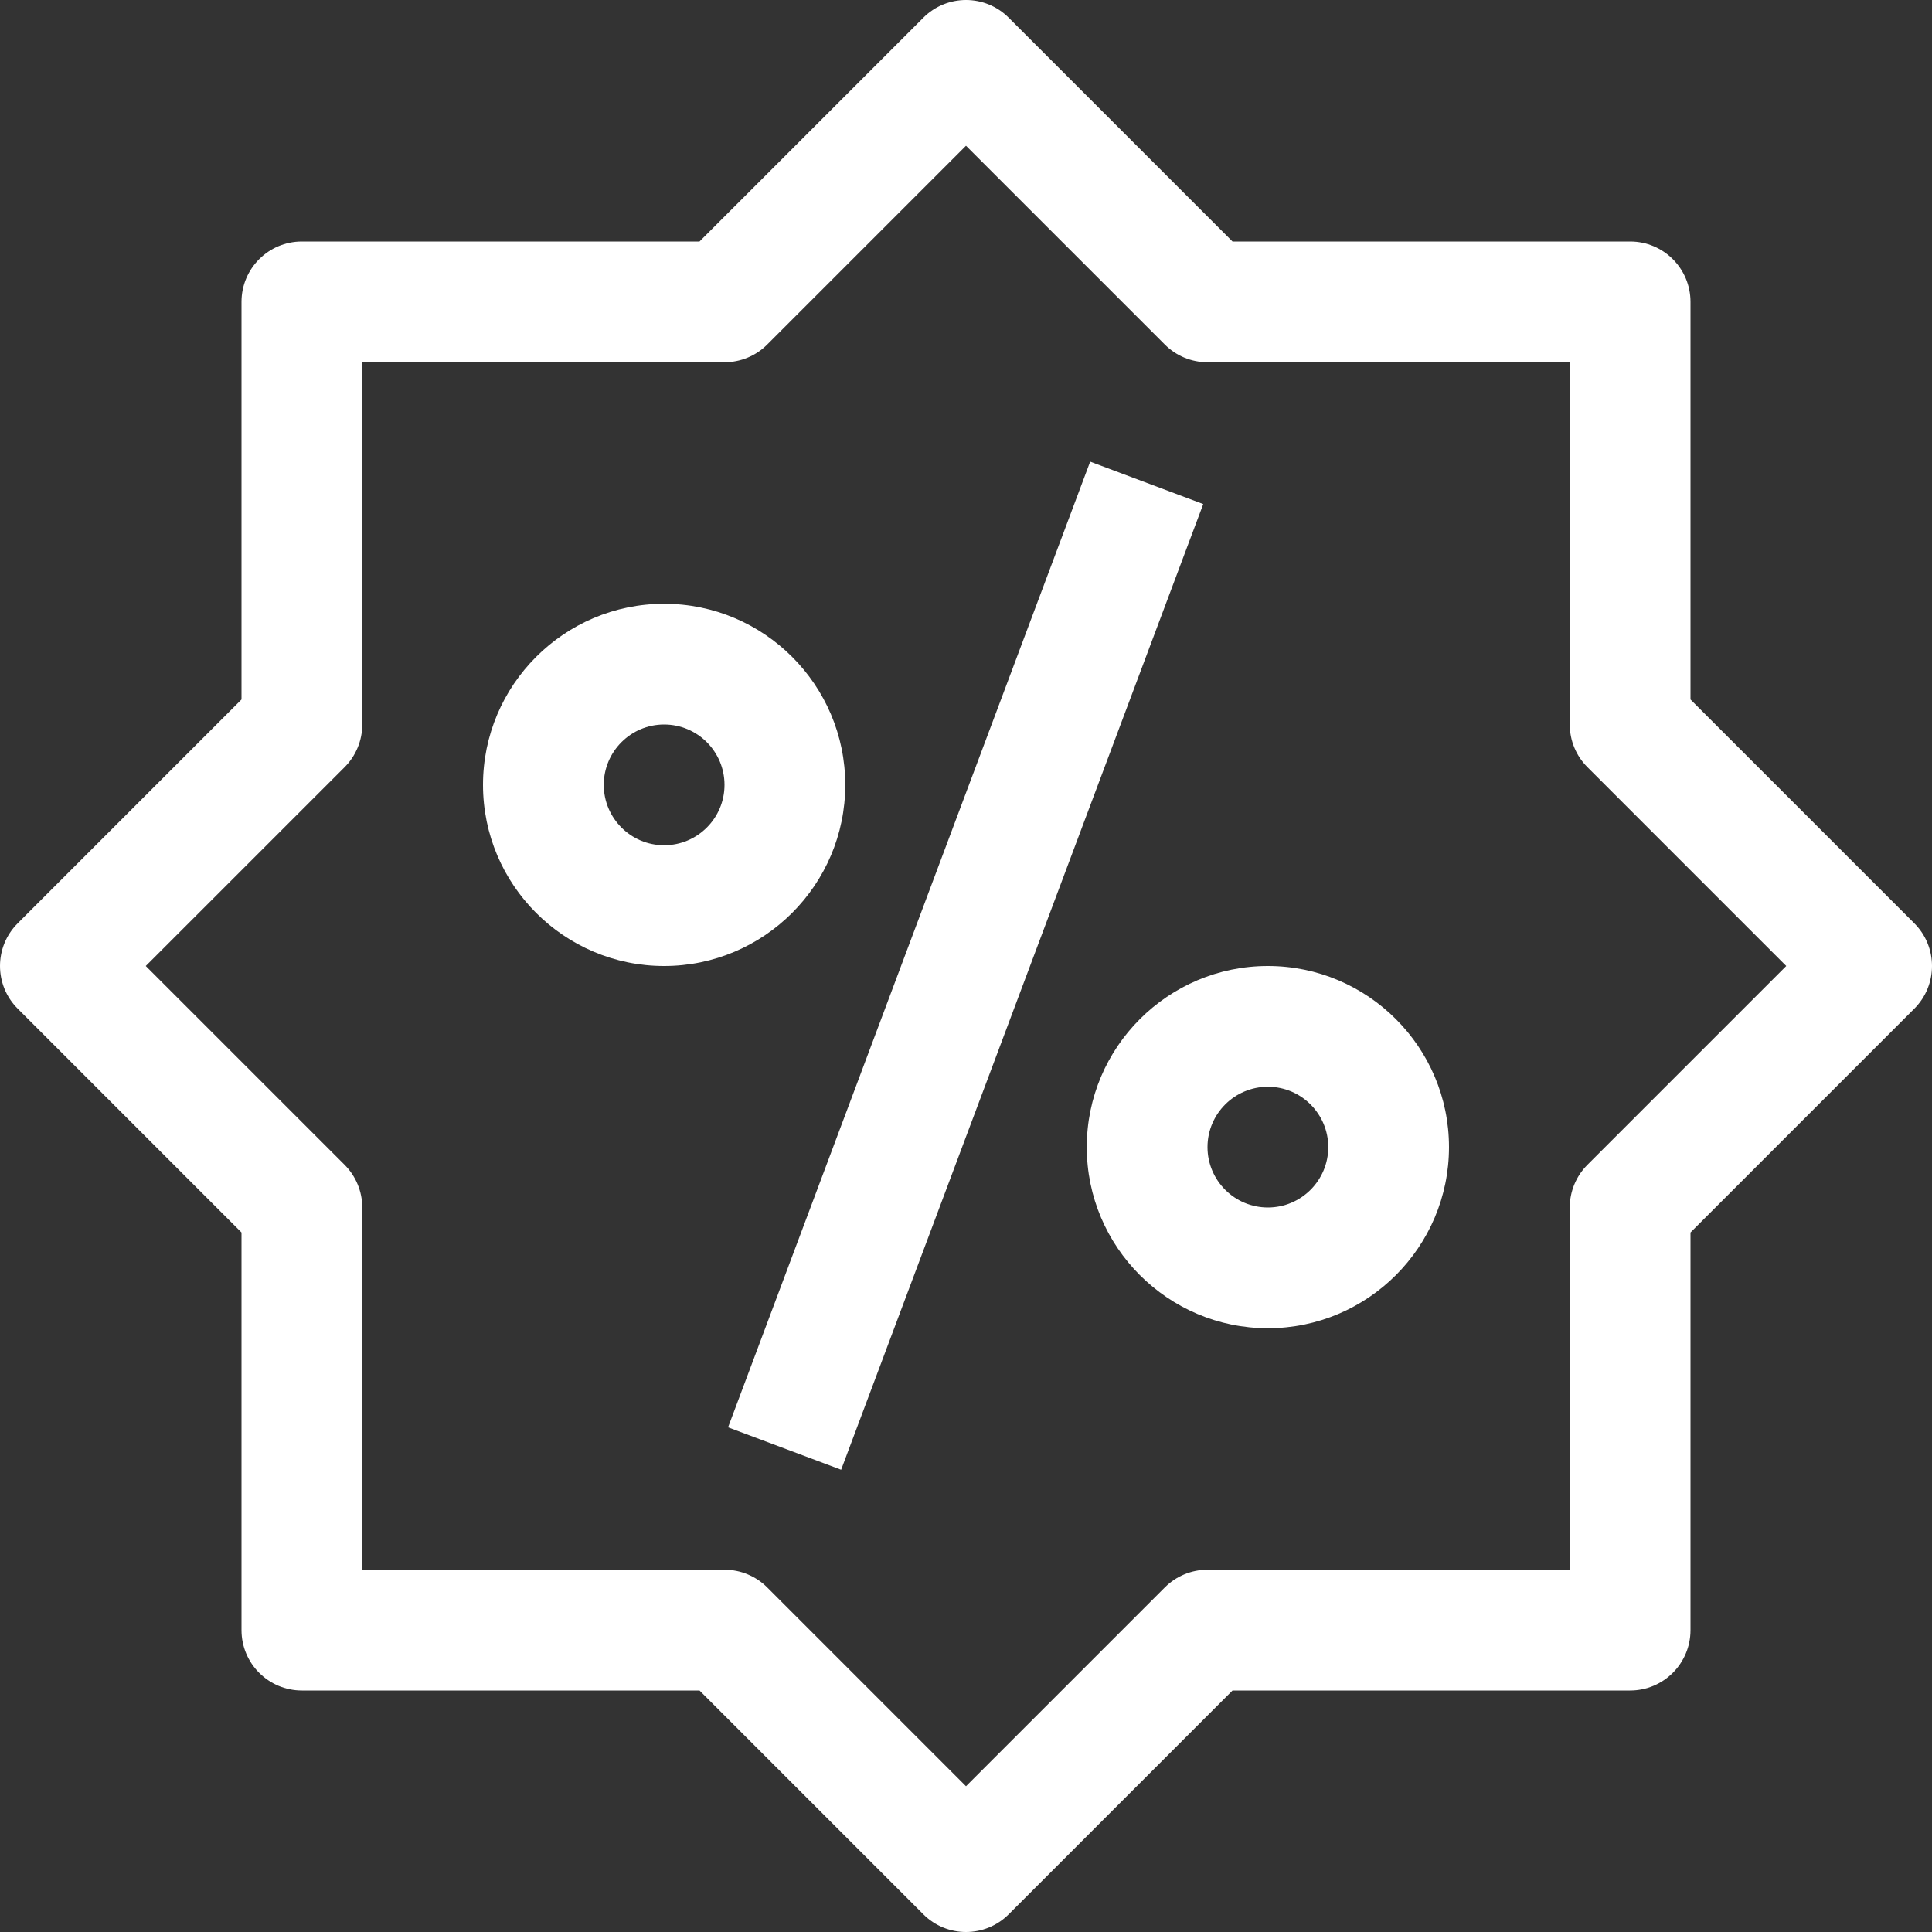 <?xml version="1.0" encoding="UTF-8"?> <svg xmlns="http://www.w3.org/2000/svg" width="59" height="59" viewBox="0 0 59 59" fill="none"><rect x="0" y="0" width="59" height="59" fill="#333333" stroke="none"/><g clip-path="url(#clip0_27_487)"><path d="M22.234 43.588L33.292 14.098L36.745 15.393L25.687 44.883L22.234 43.588Z" fill="white"></path><path d="M25.813 23.969C25.813 20.919 23.331 18.438 20.281 18.438C17.231 18.438 14.75 20.919 14.75 23.969C14.75 27.019 17.231 29.5 20.281 29.5C23.331 29.5 25.813 27.019 25.813 23.969ZM20.281 25.812C19.264 25.812 18.438 24.986 18.438 23.969C18.438 22.951 19.264 22.125 20.281 22.125C21.299 22.125 22.125 22.951 22.125 23.969C22.125 24.986 21.299 25.812 20.281 25.812Z" fill="white"></path><path d="M38.719 29.5C35.669 29.5 33.188 31.981 33.188 35.031C33.188 38.081 35.669 40.562 38.719 40.562C41.769 40.562 44.25 38.081 44.25 35.031C44.25 31.981 41.769 29.5 38.719 29.5ZM38.719 36.875C37.702 36.875 36.875 36.048 36.875 35.031C36.875 34.014 37.702 33.188 38.719 33.188C39.736 33.188 40.563 34.014 40.563 35.031C40.563 36.048 39.736 36.875 38.719 36.875Z" fill="white"></path><path d="M58.46 28.196L51.625 21.361V9.219C51.625 8.2 50.801 7.375 49.782 7.375H37.639L30.804 0.54C30.084 -0.18 28.917 -0.18 28.197 0.54L21.362 7.375H9.219C8.2 7.375 7.375 8.2 7.375 9.219V21.361L0.541 28.196C-0.18 28.916 -0.18 30.083 0.541 30.803L7.375 37.638V49.781C7.375 50.8 8.2 51.625 9.219 51.625H21.362L28.197 58.46C28.557 58.82 29.029 59 29.5 59C29.972 59 30.444 58.82 30.804 58.46L37.639 51.625H49.781C50.8 51.625 51.625 50.8 51.625 49.781V37.638L58.46 30.803C59.18 30.083 59.18 28.916 58.46 28.196ZM48.478 35.571C48.132 35.917 47.938 36.385 47.938 36.875V47.937H36.876C36.386 47.937 35.917 48.132 35.572 48.477L29.5 54.549L23.429 48.477C23.084 48.132 22.615 47.937 22.126 47.937H11.063V36.875C11.063 36.385 10.868 35.917 10.523 35.571L4.451 29.5L10.523 23.429C10.868 23.083 11.063 22.615 11.063 22.125V11.062H22.125C22.615 11.062 23.083 10.868 23.429 10.522L29.5 4.451L35.572 10.522C35.917 10.868 36.385 11.062 36.875 11.062H47.938V22.125C47.938 22.615 48.132 23.083 48.478 23.428L54.549 29.5L48.478 35.571Z" fill="white"></path></g><defs><clipPath id="clip0_27_487"><rect width="59" height="59" fill="white"></rect></clipPath></defs></svg> 